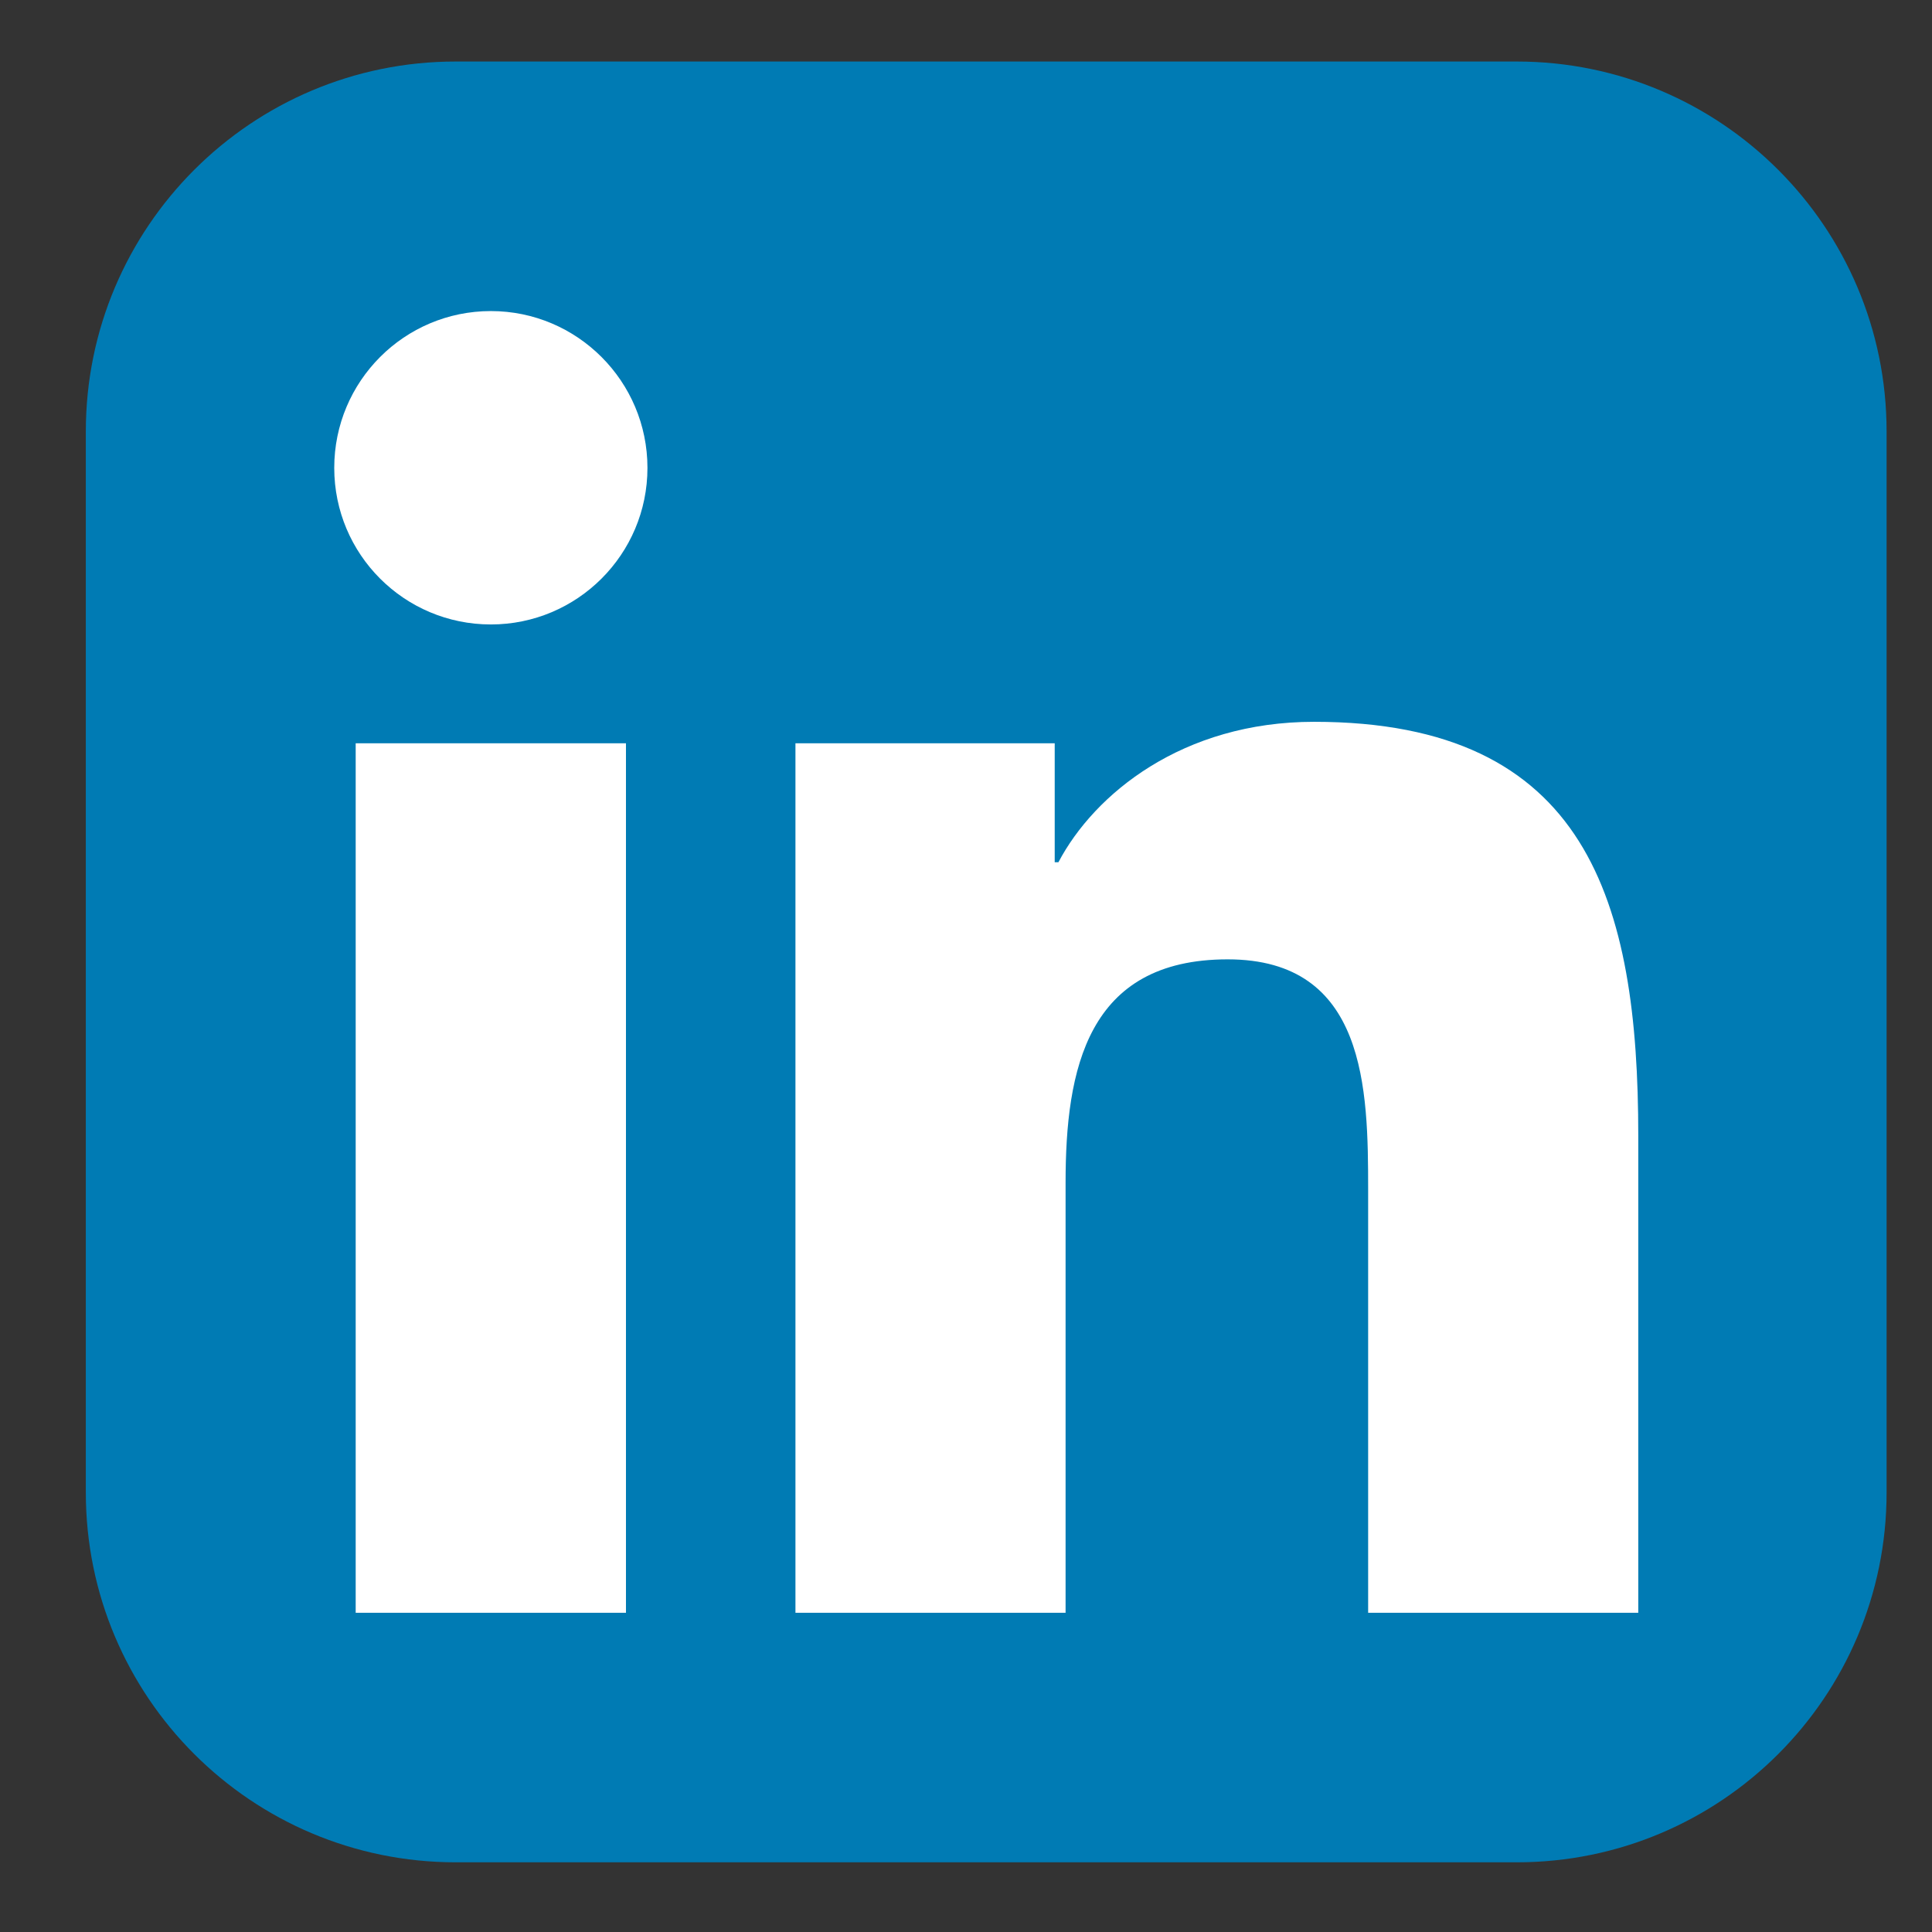 <?xml version="1.0" encoding="UTF-8" standalone="no"?>
<svg
   xmlns:dc="http://purl.org/dc/elements/1.1/"
   xmlns:cc="http://creativecommons.org/ns#"
   xmlns:rdf="http://www.w3.org/1999/02/22-rdf-syntax-ns#"
   xmlns:svg="http://www.w3.org/2000/svg"
   xmlns="http://www.w3.org/2000/svg"
   viewBox="0 0 160 160"
   height="160"
   width="160"
   xml:space="preserve"
   version="1.1"
   id="svg2"><rect x="0" y="0" width="160" height="160" fill="#333333" stroke="none"/><defs
     id="defs6"><clipPath
       id="clipPath16"
       clipPathUnits="userSpaceOnUse"><path
         id="path18"
         d="M 0,128 128,128 128,0 0,0 0,128 Z" /></clipPath></defs><g
     transform="matrix(1.25,0,0,-1.25,0,160)"
     id="g10"><g
       transform="matrix(1.667,0,0,1.667,-41.76,-44.663)"
       id="g12"><g
         clip-path="url(#clipPath16)"
         id="g14"><g
           transform="translate(100.031,44.262)"
           id="g20"><path
             id="path22"
             style="fill:#007bb4;fill-opacity:1;fill-rule:nonzero;stroke:none"
             d="m 0,0 c 0,-8.121 -6.579,-14.7 -14.7,-14.7 l -42.166,0 c -8.12,0 -14.703,6.579 -14.703,14.7 l 0,42.167 c 0,8.118 6.583,14.703 14.703,14.703 l 42.166,0 C -6.579,56.87 0,50.285 0,42.167 L 0,0 Z" /></g><g
           transform="translate(44.56,91.214)"
           id="g24"><path
             id="path26"
             style="fill:#ffffff;fill-opacity:1;fill-rule:nonzero;stroke:none"
             d="m 0,0 c 3.433,0 6.223,-2.793 6.223,-6.232 0,-3.437 -2.79,-6.223 -6.223,-6.223 -3.442,0 -6.225,2.786 -6.225,6.223 C -6.225,-2.793 -3.442,0 0,0 m -5.373,-17.178 10.742,0 0,-34.557 -10.742,0 0,34.557 z" /></g><g
           transform="translate(56.665,74.036)"
           id="g28"><path
             id="path30"
             style="fill:#ffffff;fill-opacity:1;fill-rule:nonzero;stroke:none"
             d="m 0,0 10.304,0 0,-4.728 0.147,0 c 1.433,2.72 4.937,5.582 10.161,5.582 10.877,0 12.885,-7.155 12.885,-16.458 l 0,-18.953 -10.736,0 0,16.805 c 0,4.007 -0.07,9.165 -5.583,9.165 -5.588,0 -6.442,-4.371 -6.442,-8.878 l 0,-17.092 L 0,-34.557 0,0 Z" /></g></g></g></g></svg>